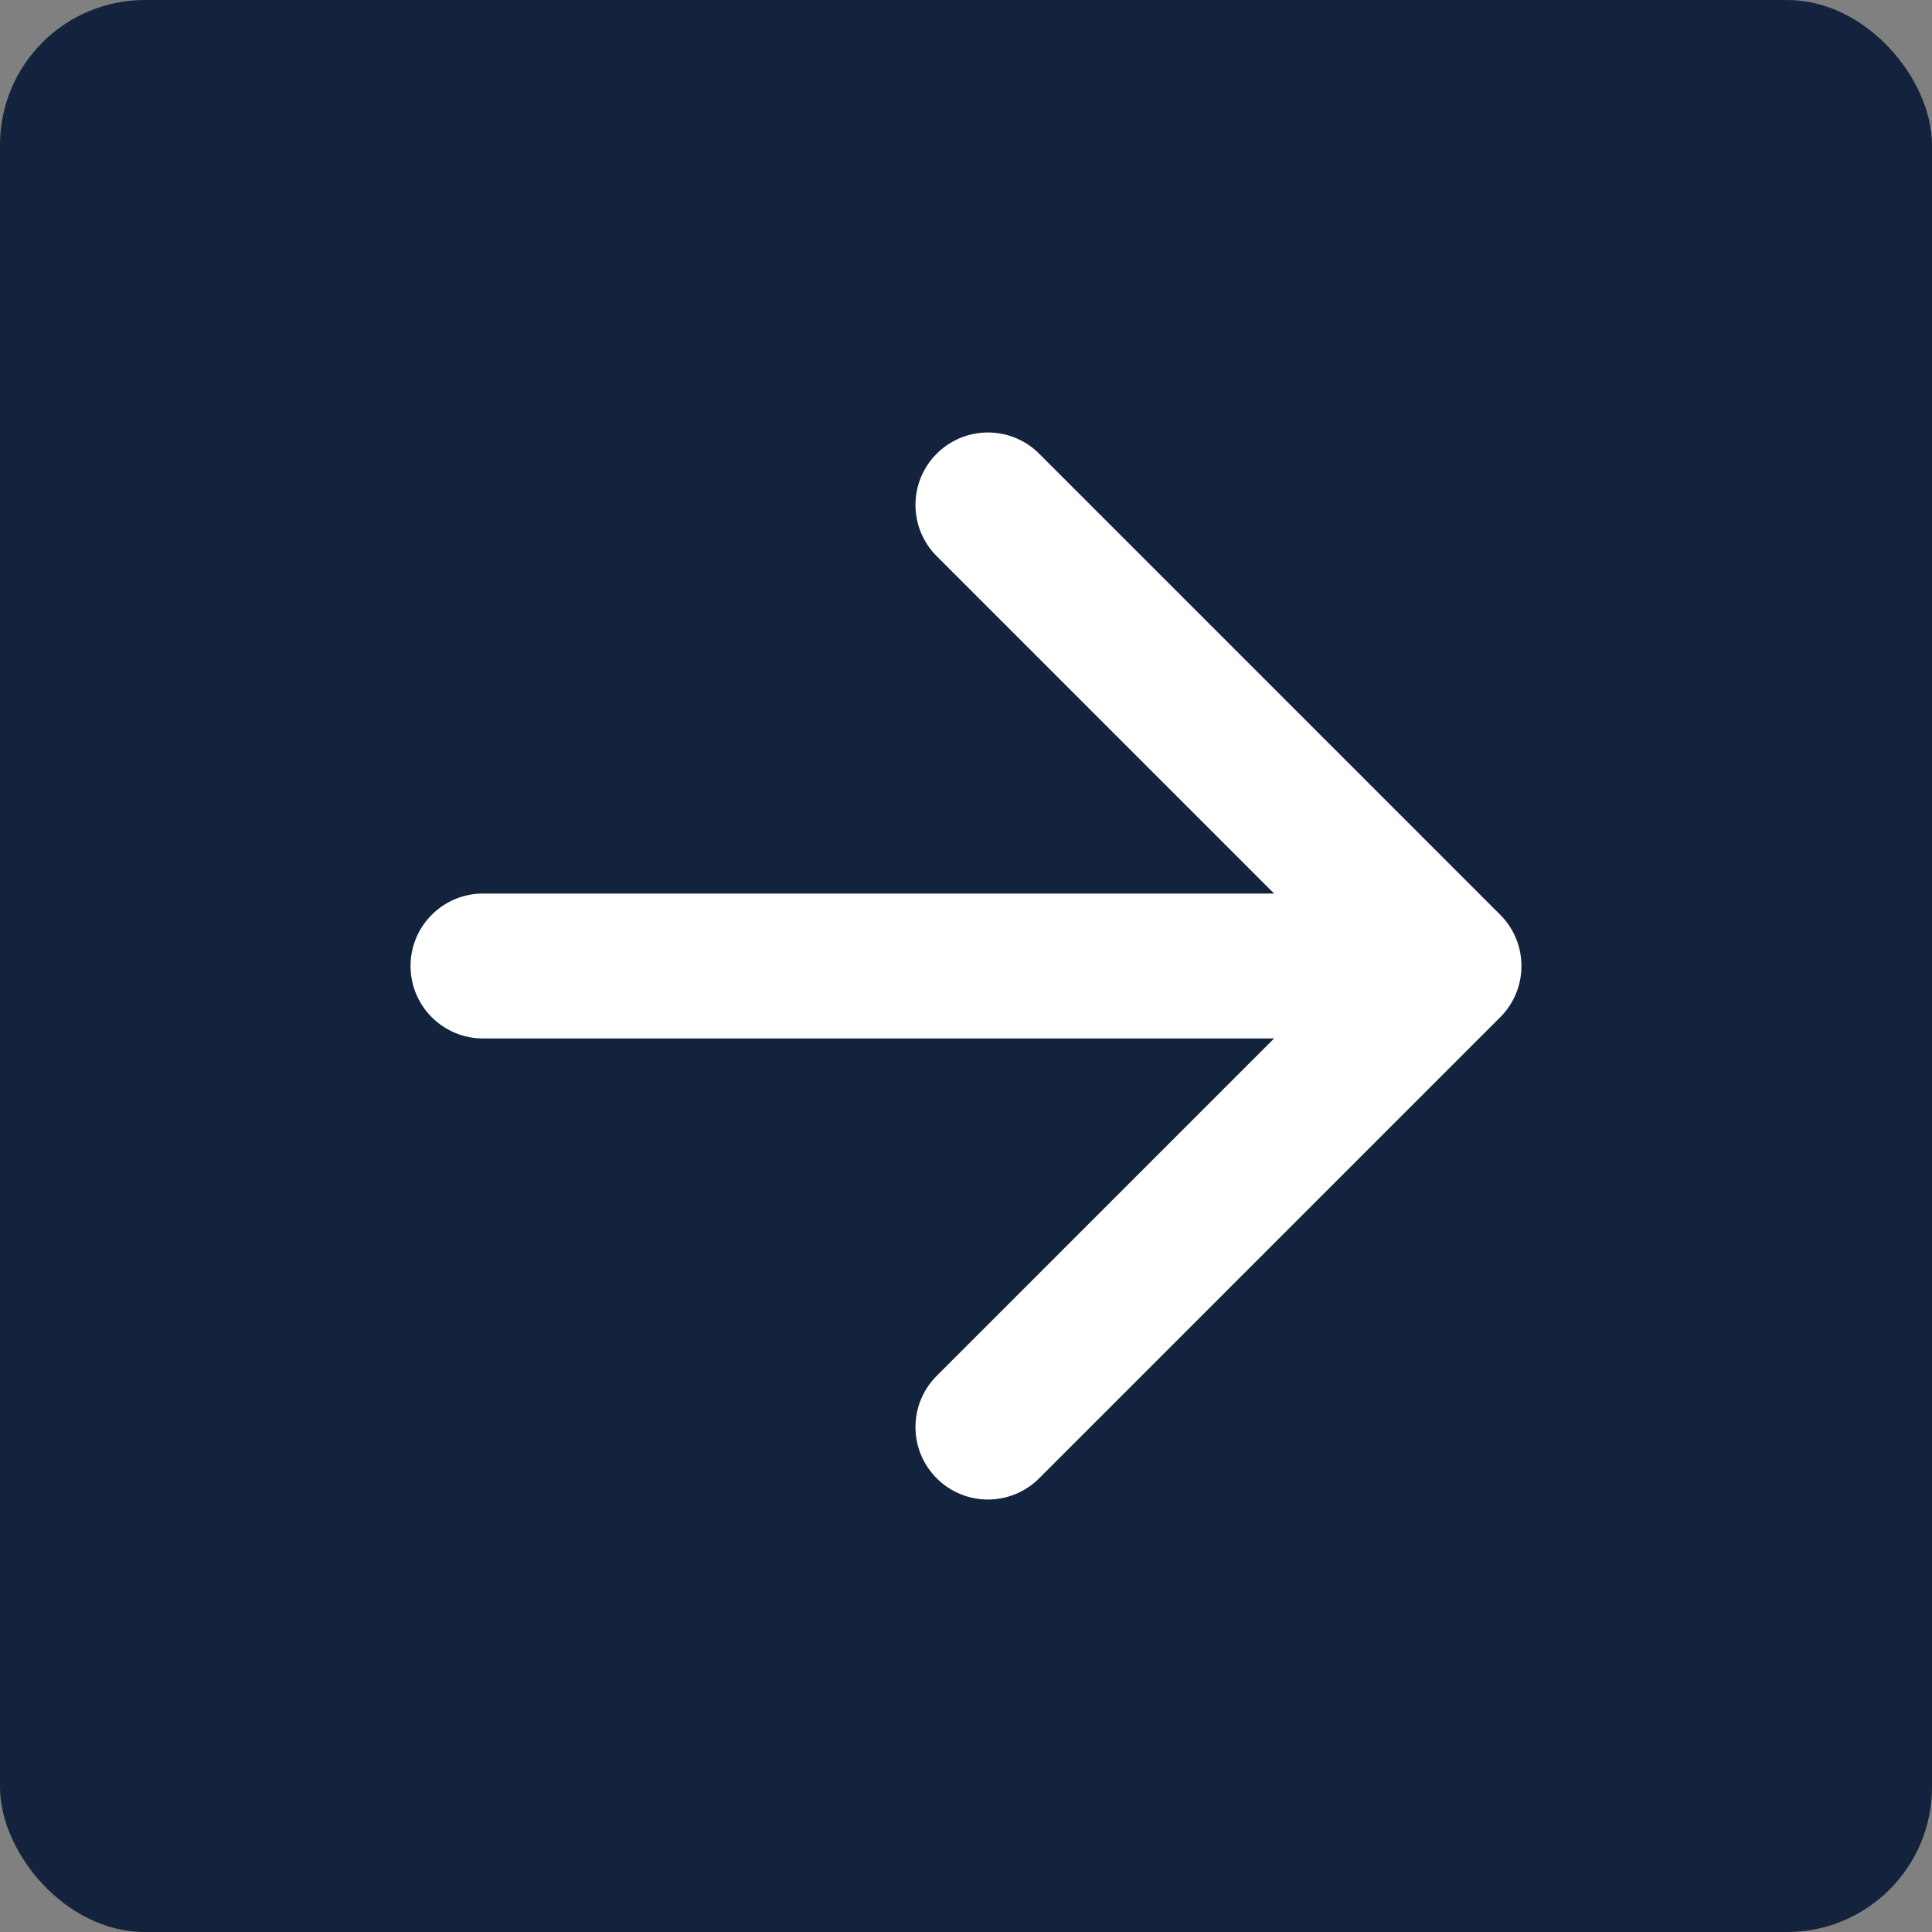 <?xml version="1.0" encoding="UTF-8"?> <svg xmlns="http://www.w3.org/2000/svg" width="200" height="200" viewBox="0 0 200 200" fill="none"><rect x="0" y="0" width="200" height="200" fill="#808080" stroke="none"/> <rect width="200" height="200" rx="15" fill="#14233D"></rect> <path d="M50 92.5C45.858 92.5 42.5 95.858 42.5 100C42.5 104.142 45.858 107.5 50 107.5V92.5ZM155.303 105.303C158.232 102.374 158.232 97.626 155.303 94.697L107.574 46.967C104.645 44.038 99.896 44.038 96.967 46.967C94.038 49.896 94.038 54.645 96.967 57.574L139.393 100L96.967 142.426C94.038 145.355 94.038 150.104 96.967 153.033C99.896 155.962 104.645 155.962 107.574 153.033L155.303 105.303ZM50 107.5H150V92.5H50V107.5Z" fill="white"></path> </svg> 